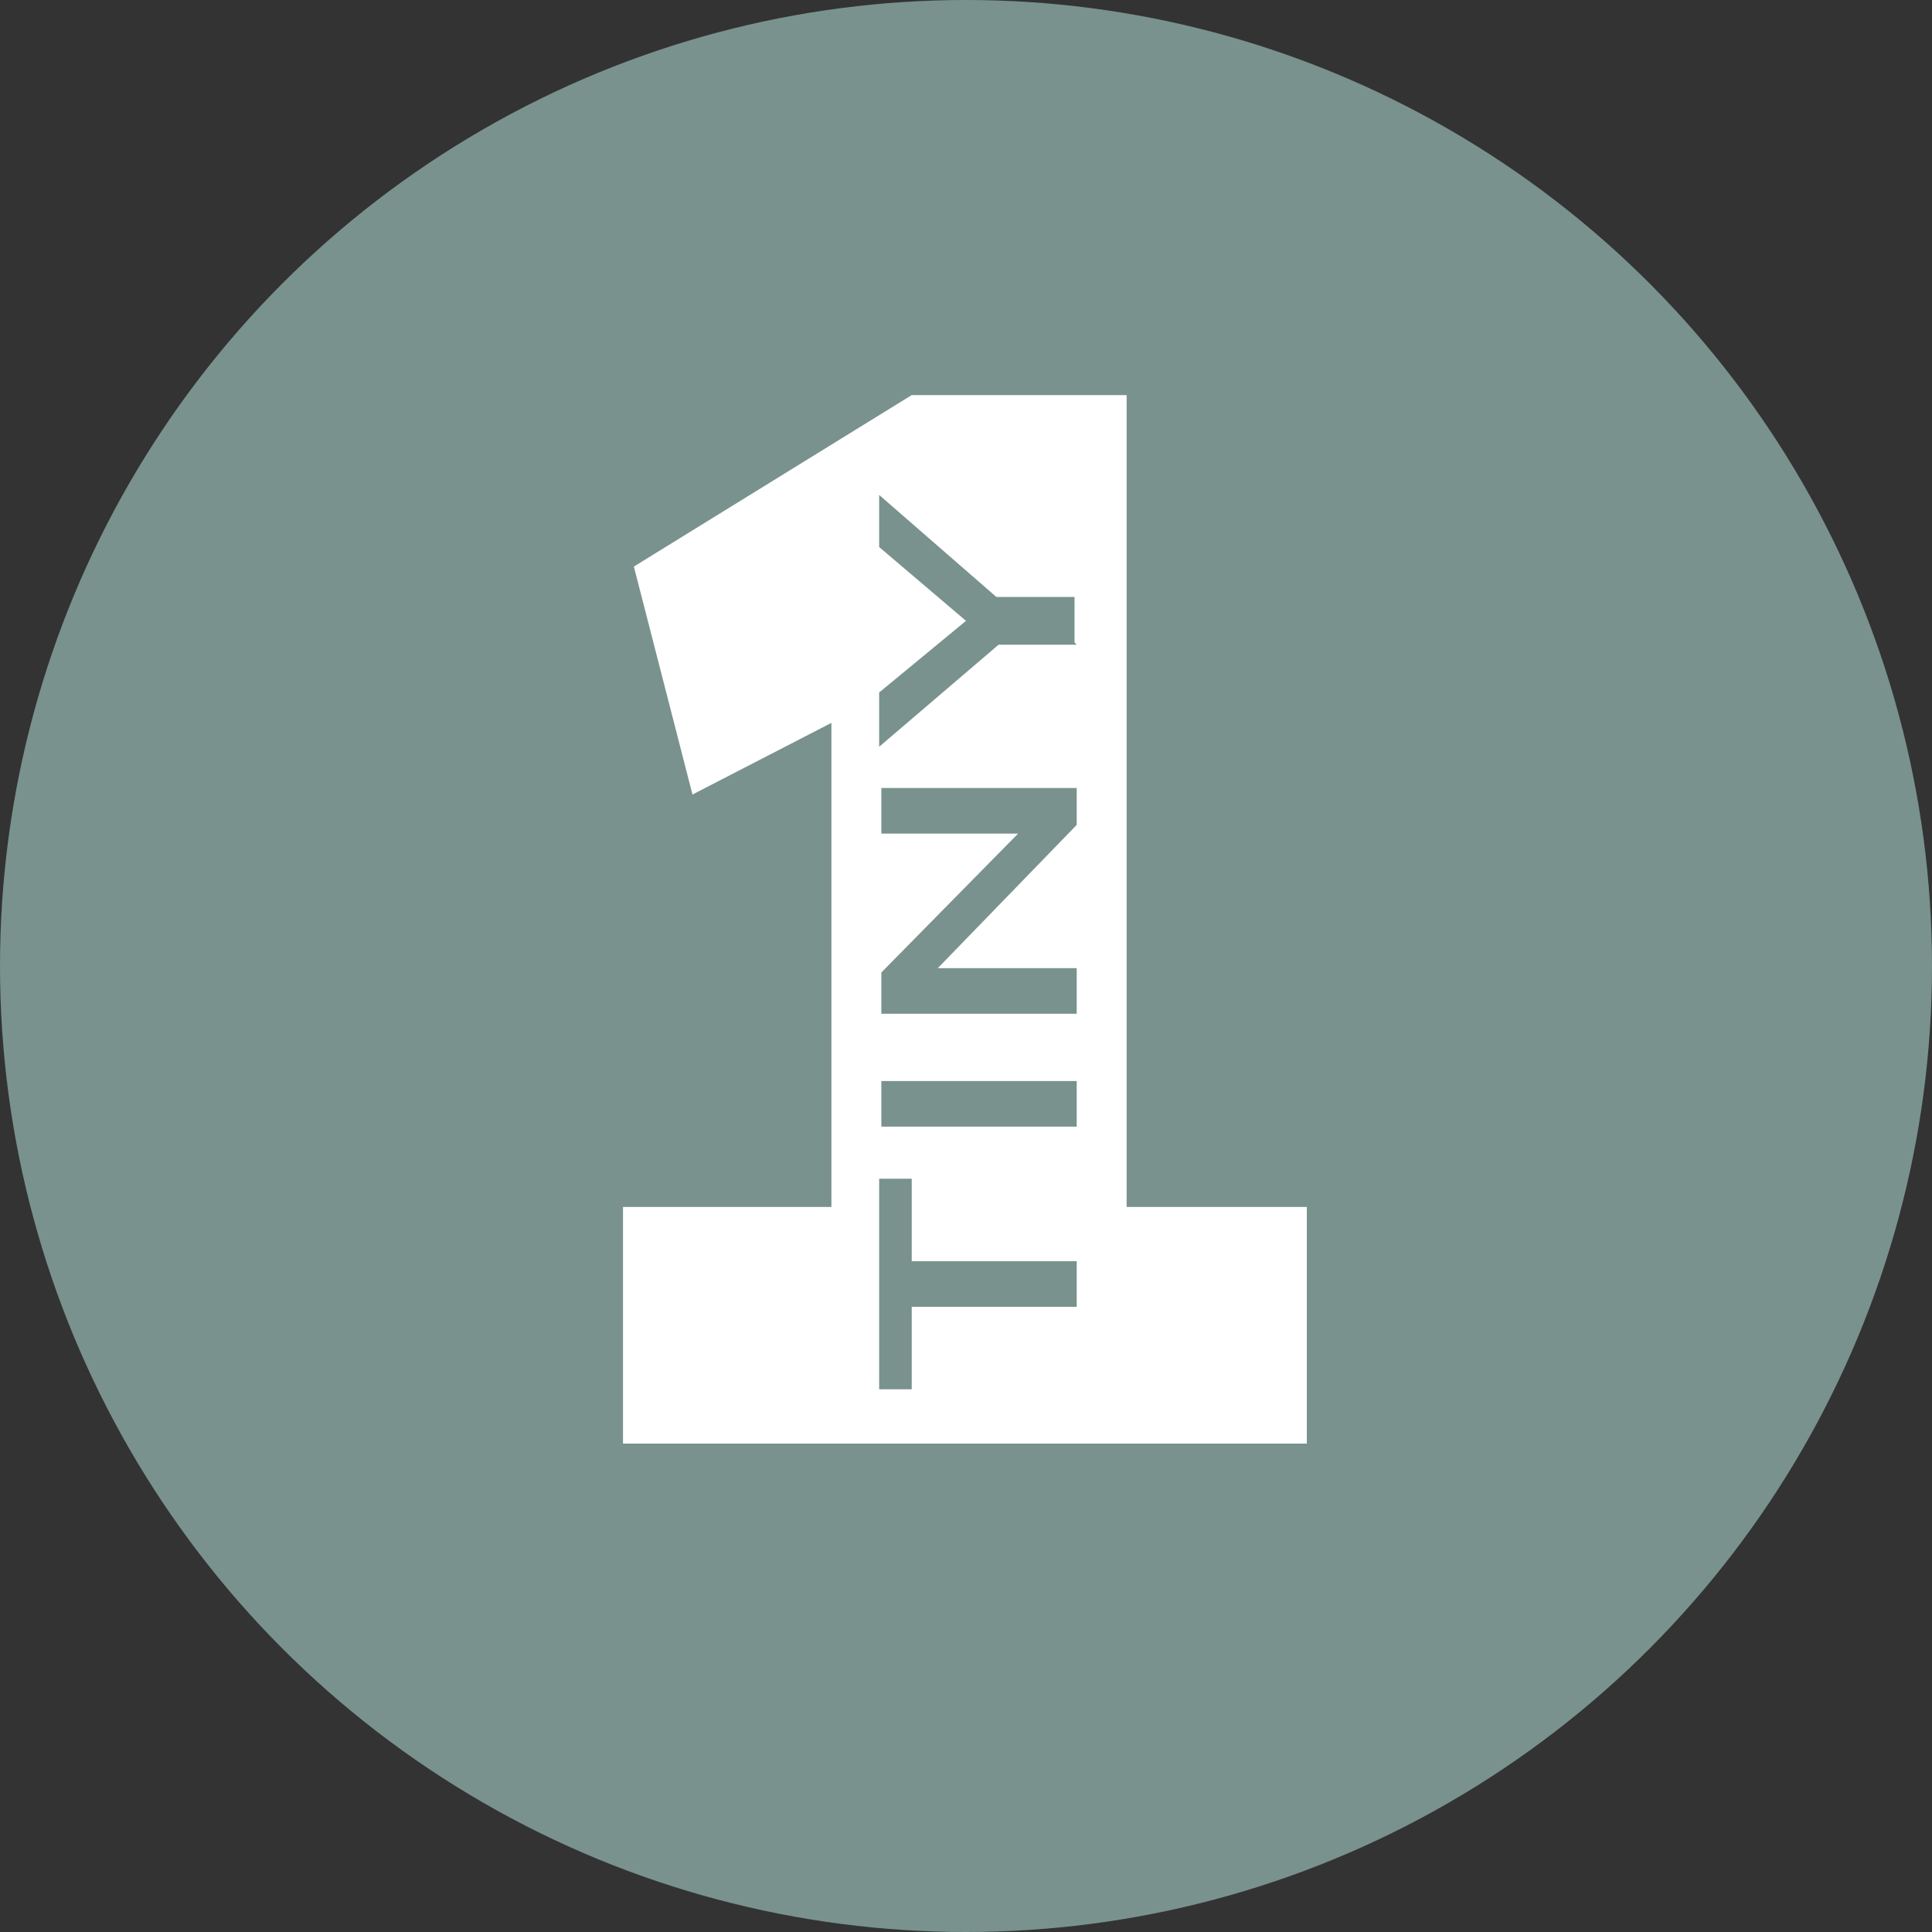 <svg xmlns="http://www.w3.org/2000/svg" version="1.1" xmlns:xlink="http://www.w3.org/1999/xlink" width="89" height="89"><rect width="100%" height="100%" fill="#333333" stroke="none"/><svg id="SvgjsSvg1005" xmlns="http://www.w3.org/2000/svg" version="1.1" viewBox="0 0 89 89">
  <!-- Generator: Adobe Illustrator 29.4.0, SVG Export Plug-In . SVG Version: 2.1.0 Build 152)  -->
  <defs>
    <style>
      .st0 {
        fill: #fff;
      }

      .st1 {
        fill: #79928d;
      }
    </style>
  </defs>
  <g id="SvgjsG1004">
    <g id="SvgjsG1003">
      <circle class="st0" cx="44.1" cy="44" r="31"></circle>
      <circle class="st1" cx="44.5" cy="44.5" r="44.5"></circle>
      <path class="st0" d="M51.9,55.6V18.2h-9.9l-12.8,7.9,2.7,10.5,6.4-3.3v22.3h-9.6v10.9h31.5v-10.9h-8.4ZM49.6,60.2h-7.6v3.8h-1.5v-9.7h1.5v3.8h7.6v2.1ZM49.6,51.9h-9v-2.1h9v2.1ZM49.6,38l-6.4,6.6h6.4v2.1h-9v-1.9l6.3-6.4h-6.3v-2.1h9v1.8ZM49.6,29.7h-3.6l-5.5,4.7v-2.5l4-3.3-4-3.4v-2.4l5.4,4.7h3.6v2.1h0Z"></path>
    </g>
  </g>
</svg><style>@media (prefers-color-scheme: light) { :root { filter: none; } }
@media (prefers-color-scheme: dark) { :root { filter: none; } }
</style></svg>